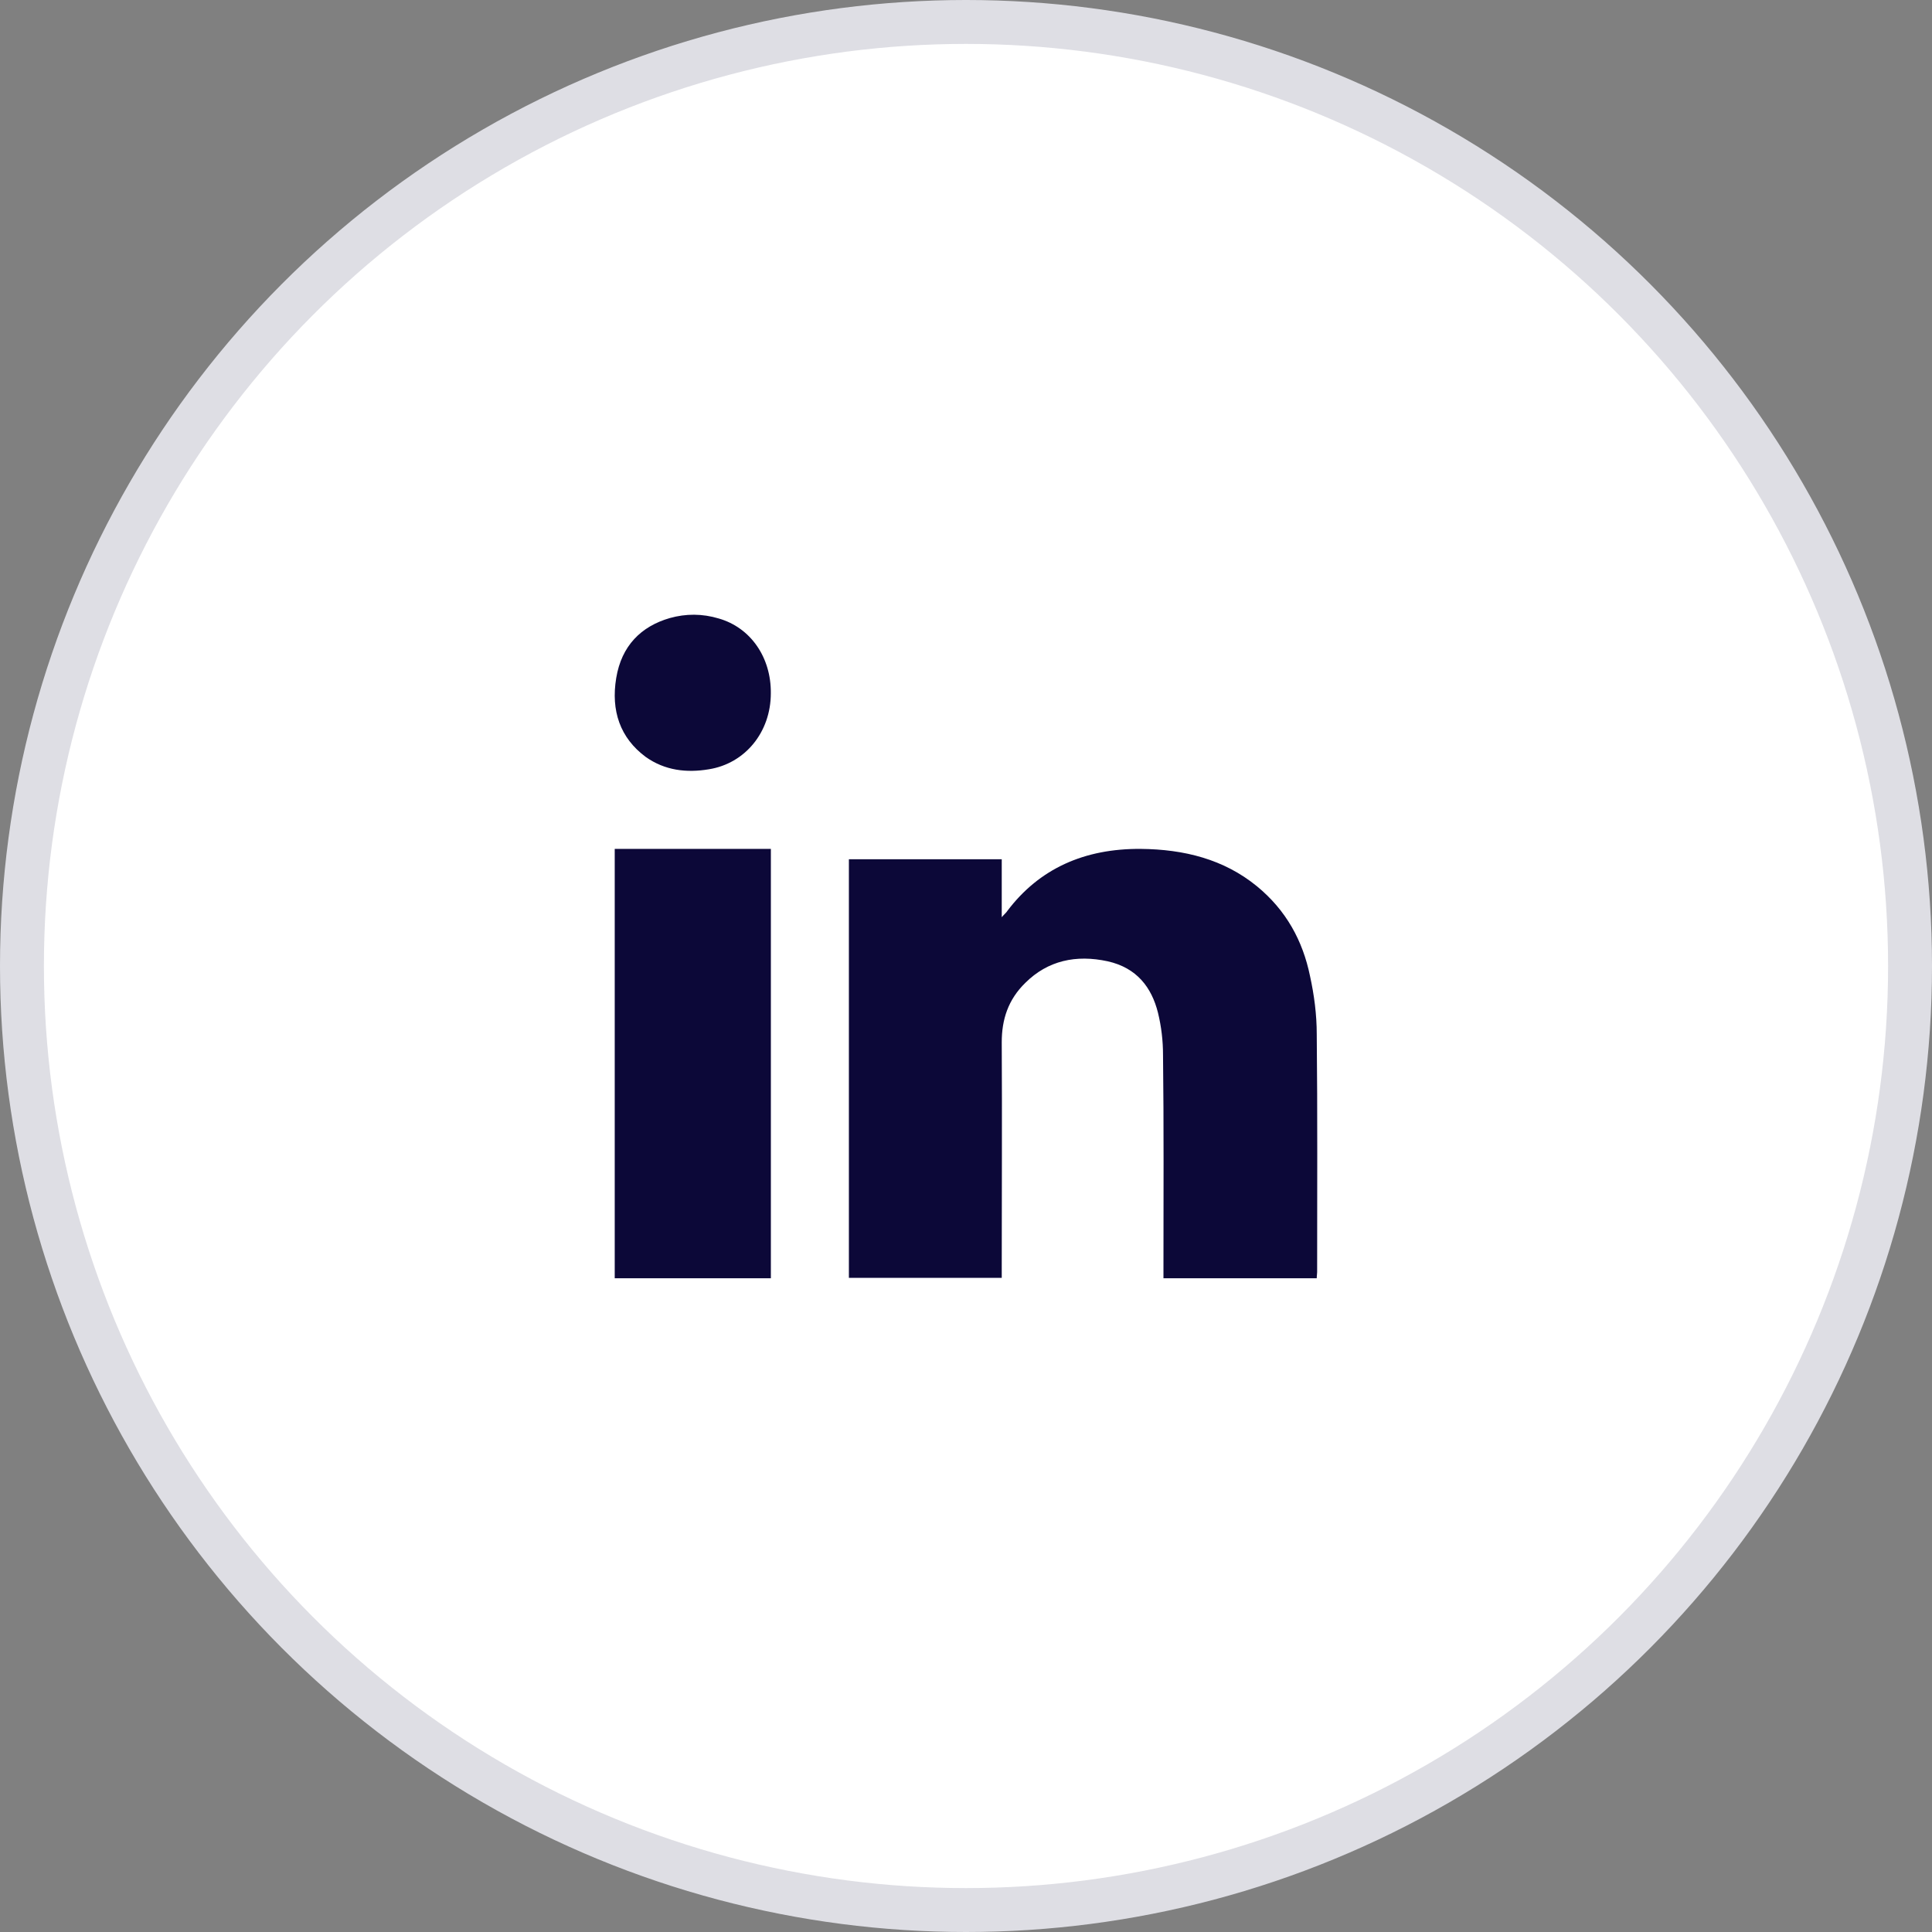 
<svg width="44" height="44" viewBox="0 0 44 44" fill="none" xmlns="http://www.w3.org/2000/svg">
<rect x="0" y="0" width="44" height="44" fill="#808080" stroke="none"/>
<circle cx="22" cy="22" r="21.5" fill="white" stroke="#DEDEE4"/>
<path d="M29.988 29.111C28.824 29.111 27.67 29.111 26.497 29.111C26.497 29.032 26.497 28.962 26.497 28.892C26.497 27.267 26.507 25.642 26.487 24.025C26.487 23.702 26.449 23.379 26.372 23.064C26.228 22.488 25.891 22.042 25.228 21.893C24.506 21.736 23.862 21.876 23.352 22.383C22.958 22.767 22.814 23.221 22.814 23.737C22.824 25.45 22.814 27.162 22.814 28.875C22.814 28.945 22.814 29.015 22.814 29.102C21.651 29.102 20.497 29.102 19.333 29.102C19.333 25.922 19.333 22.75 19.333 19.569C20.487 19.569 21.631 19.569 22.814 19.569C22.814 19.988 22.814 20.408 22.814 20.889C22.881 20.81 22.92 20.784 22.939 20.749C23.67 19.779 24.699 19.324 25.978 19.333C26.968 19.342 27.872 19.569 28.622 20.181C29.295 20.731 29.67 21.43 29.834 22.225C29.93 22.662 29.988 23.108 29.988 23.553C30.007 25.362 29.997 27.162 29.997 28.971C29.997 29.015 29.988 29.05 29.988 29.111Z" fill="#0C0838"/>
<path d="M17.556 29.111C16.364 29.111 15.192 29.111 14 29.111C14 25.852 14 22.601 14 19.333C15.182 19.333 16.364 19.333 17.556 19.333C17.556 22.583 17.556 25.834 17.556 29.111Z" fill="#0C0838"/>
<path d="M17.555 15.789C17.555 16.673 16.971 17.388 16.143 17.52C15.637 17.605 15.141 17.548 14.705 17.238C14.121 16.805 13.911 16.184 14.034 15.441C14.155 14.707 14.6 14.265 15.254 14.076C15.62 13.973 15.995 13.973 16.37 14.086C17.093 14.293 17.564 14.97 17.555 15.789Z" fill="#0C0838"/>
</svg>
